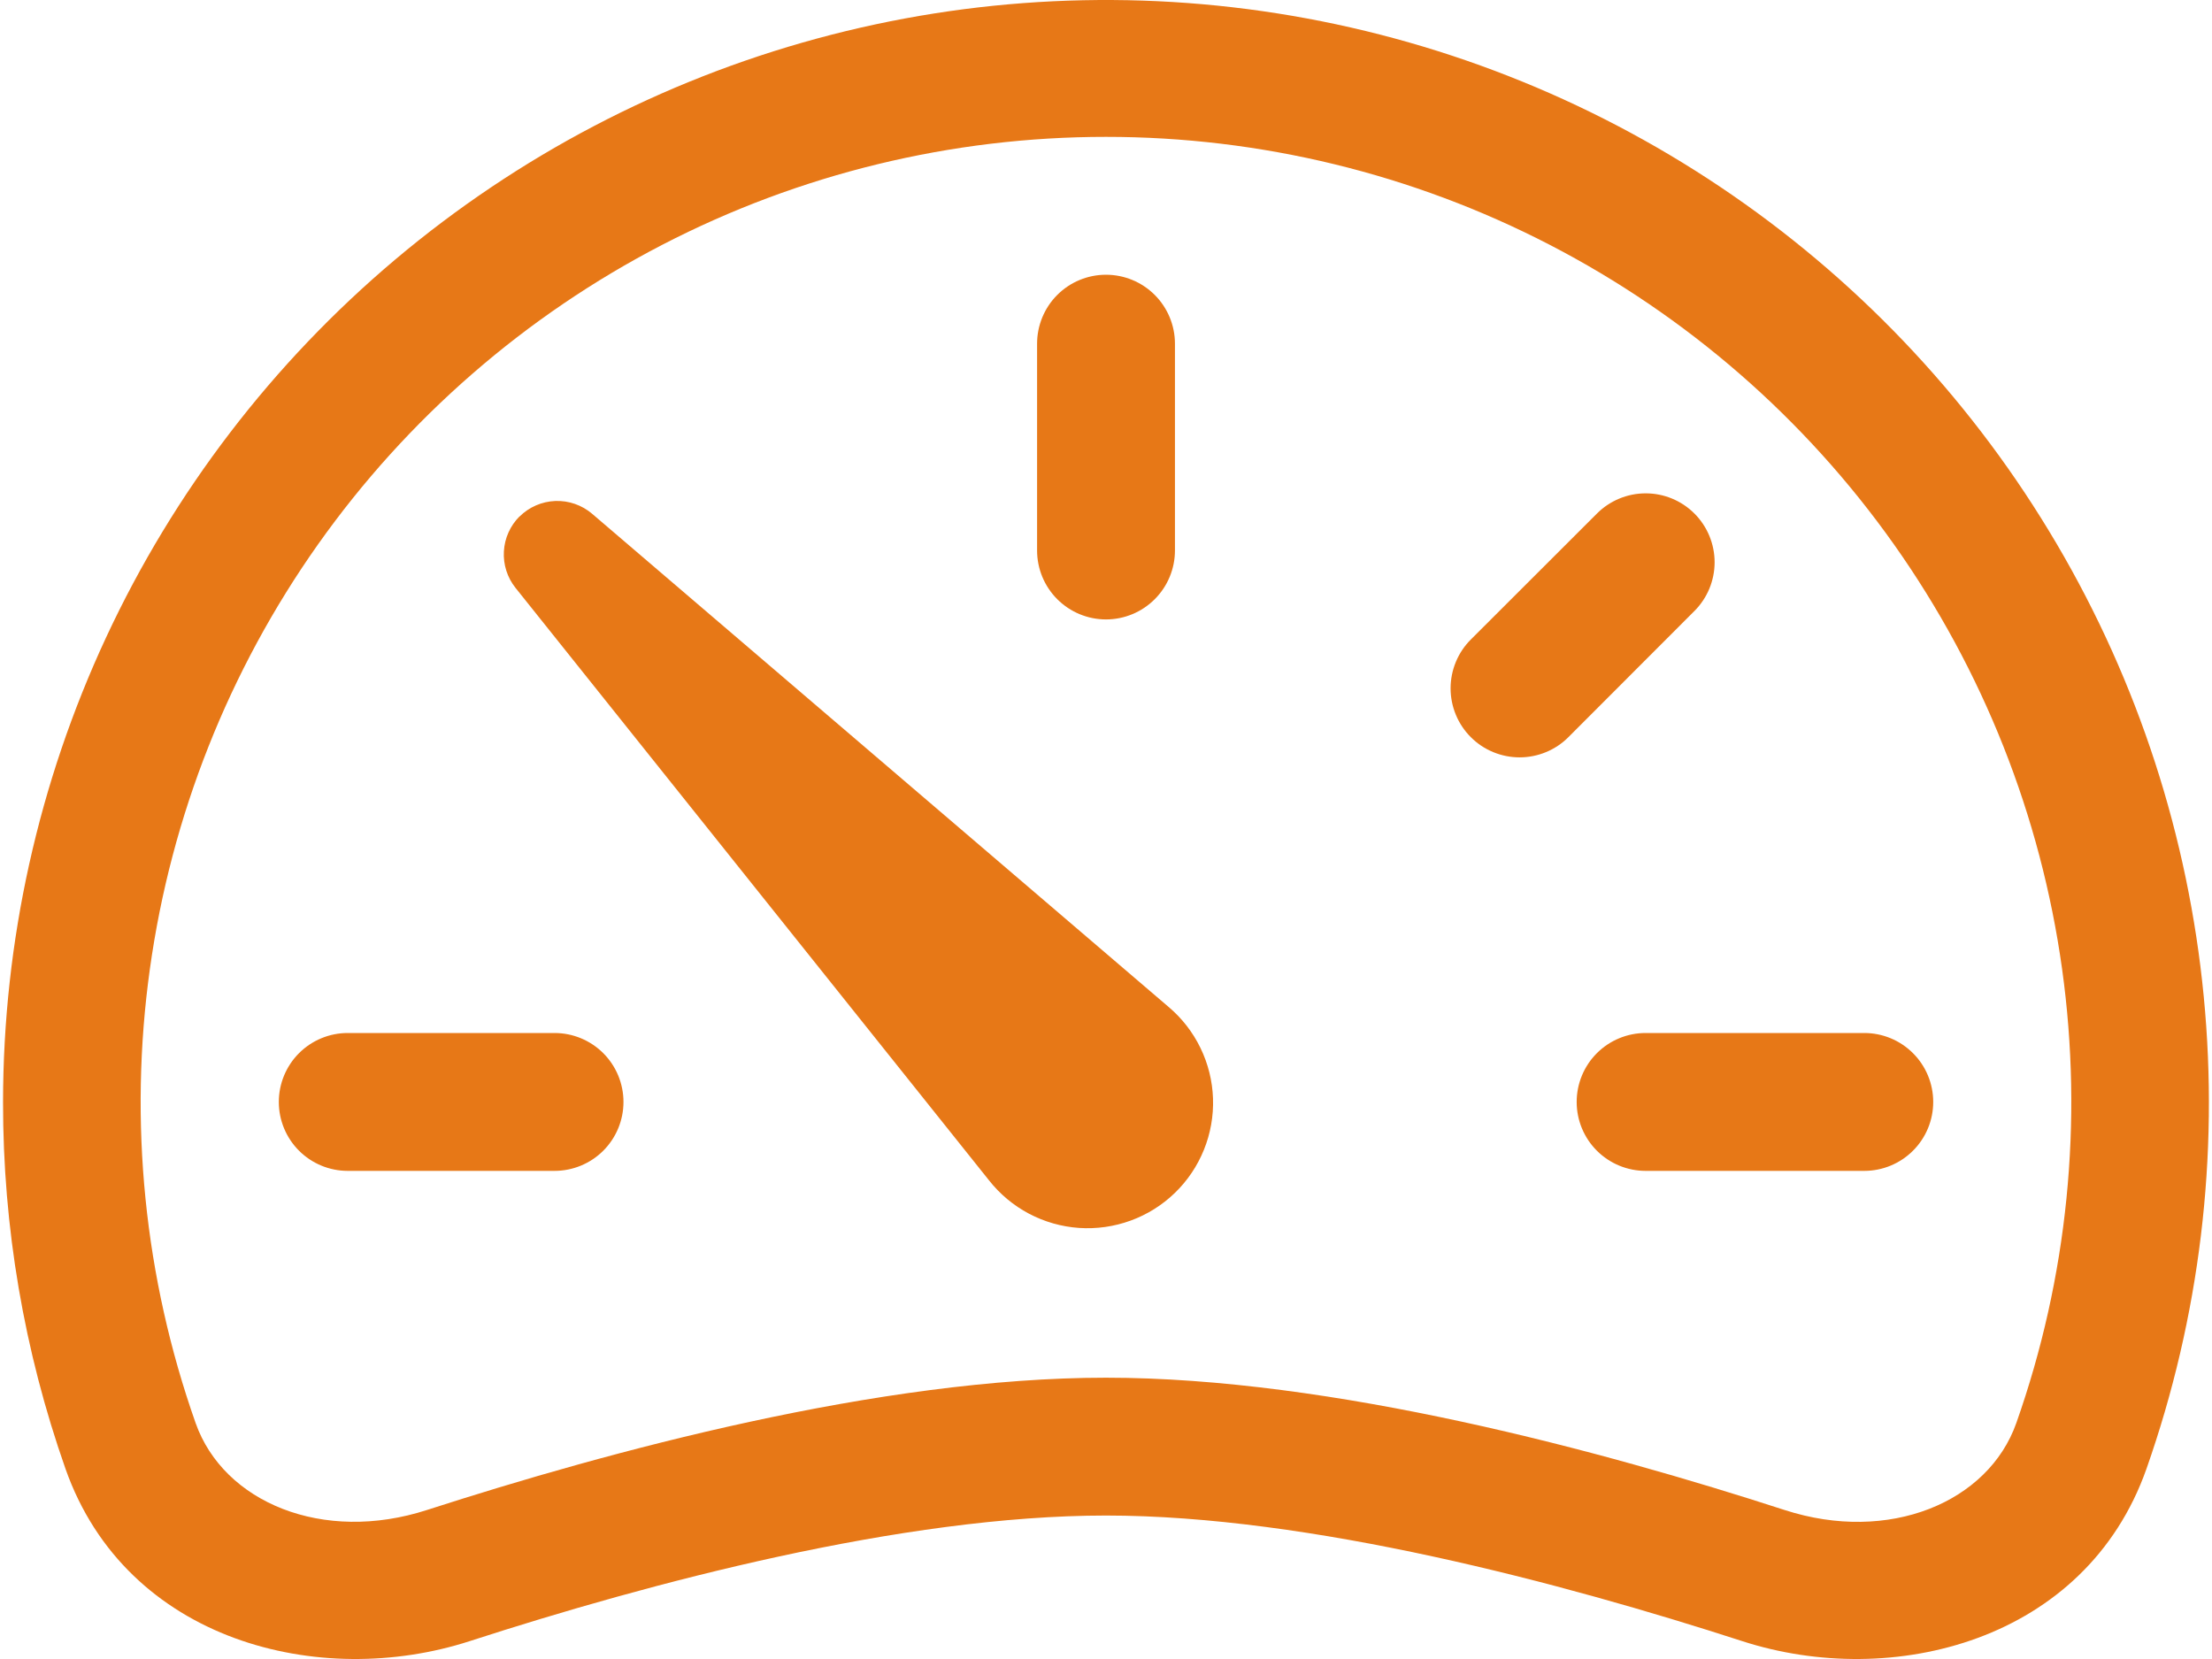 <svg width="64" height="48" viewBox="0 0 64 48" fill="none" xmlns="http://www.w3.org/2000/svg">
<path d="M32 7.949C31.471 7.949 30.964 8.159 30.59 8.533C30.216 8.907 30.006 9.415 30.006 9.944V15.927C30.006 16.456 30.216 16.963 30.59 17.337C30.964 17.711 31.471 17.922 32 17.922C32.529 17.922 33.036 17.711 33.41 17.337C33.784 16.963 33.995 16.456 33.995 15.927V9.944C33.995 9.415 33.784 8.907 33.41 8.533C33.036 8.159 32.529 7.949 32 7.949ZM49.025 14.858C48.651 14.484 48.144 14.274 47.615 14.274C47.086 14.274 46.579 14.484 46.205 14.858L42.555 18.504C42.369 18.689 42.222 18.91 42.122 19.152C42.022 19.394 41.97 19.654 41.97 19.916C41.97 20.178 42.022 20.438 42.122 20.68C42.222 20.922 42.369 21.143 42.555 21.328C42.74 21.514 42.96 21.661 43.203 21.761C43.445 21.861 43.705 21.913 43.967 21.913C44.229 21.913 44.489 21.861 44.731 21.761C44.973 21.661 45.194 21.514 45.379 21.328L49.025 17.678C49.399 17.304 49.609 16.797 49.609 16.268C49.609 15.739 49.399 15.232 49.025 14.858ZM55.934 31.883C55.934 31.354 55.724 30.846 55.349 30.472C54.975 30.098 54.468 29.888 53.939 29.888H47.613C47.084 29.888 46.576 30.098 46.202 30.472C45.828 30.846 45.618 31.354 45.618 31.883C45.618 32.412 45.828 32.919 46.202 33.293C46.576 33.667 47.084 33.877 47.613 33.877H53.939C54.468 33.877 54.975 33.667 55.349 33.293C55.724 32.919 55.934 32.412 55.934 31.883ZM18.039 31.883C18.039 31.354 17.829 30.846 17.455 30.472C17.081 30.098 16.573 29.888 16.044 29.888H10.061C9.532 29.888 9.025 30.098 8.651 30.472C8.277 30.846 8.067 31.354 8.067 31.883C8.067 32.412 8.277 32.919 8.651 33.293C9.025 33.667 9.532 33.877 10.061 33.877H16.044C16.573 33.877 17.081 33.667 17.455 33.293C17.829 32.919 18.039 32.412 18.039 31.883ZM15.031 14.946C15.307 14.671 15.677 14.51 16.067 14.495C16.456 14.48 16.837 14.613 17.133 14.866L33.807 29.13C34.196 29.458 34.511 29.863 34.733 30.32C34.955 30.777 35.079 31.275 35.096 31.783C35.113 32.291 35.024 32.796 34.833 33.267C34.643 33.738 34.356 34.164 33.99 34.517C33.625 34.87 33.19 35.142 32.712 35.316C32.235 35.49 31.727 35.562 31.22 35.528C30.713 35.493 30.219 35.352 29.77 35.115C29.321 34.877 28.927 34.548 28.613 34.148L14.915 17.008C14.677 16.71 14.557 16.334 14.579 15.953C14.6 15.572 14.761 15.212 15.031 14.942V14.946Z" fill="#E77817"/>
<path fill-rule="evenodd" clip-rule="evenodd" d="M0.088 31.883C0.092 27.239 1.11 22.652 3.07 18.442C5.03 14.232 7.885 10.501 11.437 7.508C14.988 4.516 19.15 2.335 23.631 1.117C28.112 -0.101 32.806 -0.326 37.383 0.457C41.96 1.241 46.311 3.014 50.133 5.653C53.954 8.292 57.153 11.733 59.507 15.736C61.861 19.739 63.313 24.207 63.761 28.83C64.21 33.452 63.644 38.116 62.104 42.497C60.34 47.495 54.744 48.888 50.408 47.483C45.199 45.796 37.883 43.849 31.999 43.849C26.12 43.849 18.796 45.796 13.59 47.483C9.254 48.888 3.658 47.495 1.895 42.497C0.695 39.087 0.084 35.498 0.088 31.883ZM31.999 3.96C27.533 3.959 23.132 5.029 19.165 7.081C15.198 9.133 11.781 12.106 9.201 15.751C6.621 19.397 4.953 23.608 4.337 28.031C3.72 32.455 4.174 36.961 5.66 41.173C6.47 43.467 9.342 44.667 12.362 43.686C17.627 41.987 25.45 39.861 31.999 39.861C38.549 39.861 46.375 41.983 51.637 43.69C54.656 44.667 57.528 43.467 58.338 41.173C59.824 36.961 60.278 32.455 59.662 28.031C59.046 23.608 57.378 19.397 54.798 15.751C52.218 12.106 48.8 9.133 44.834 7.081C40.867 5.029 36.465 3.959 31.999 3.96Z" fill="#E77817"/>
</svg>
